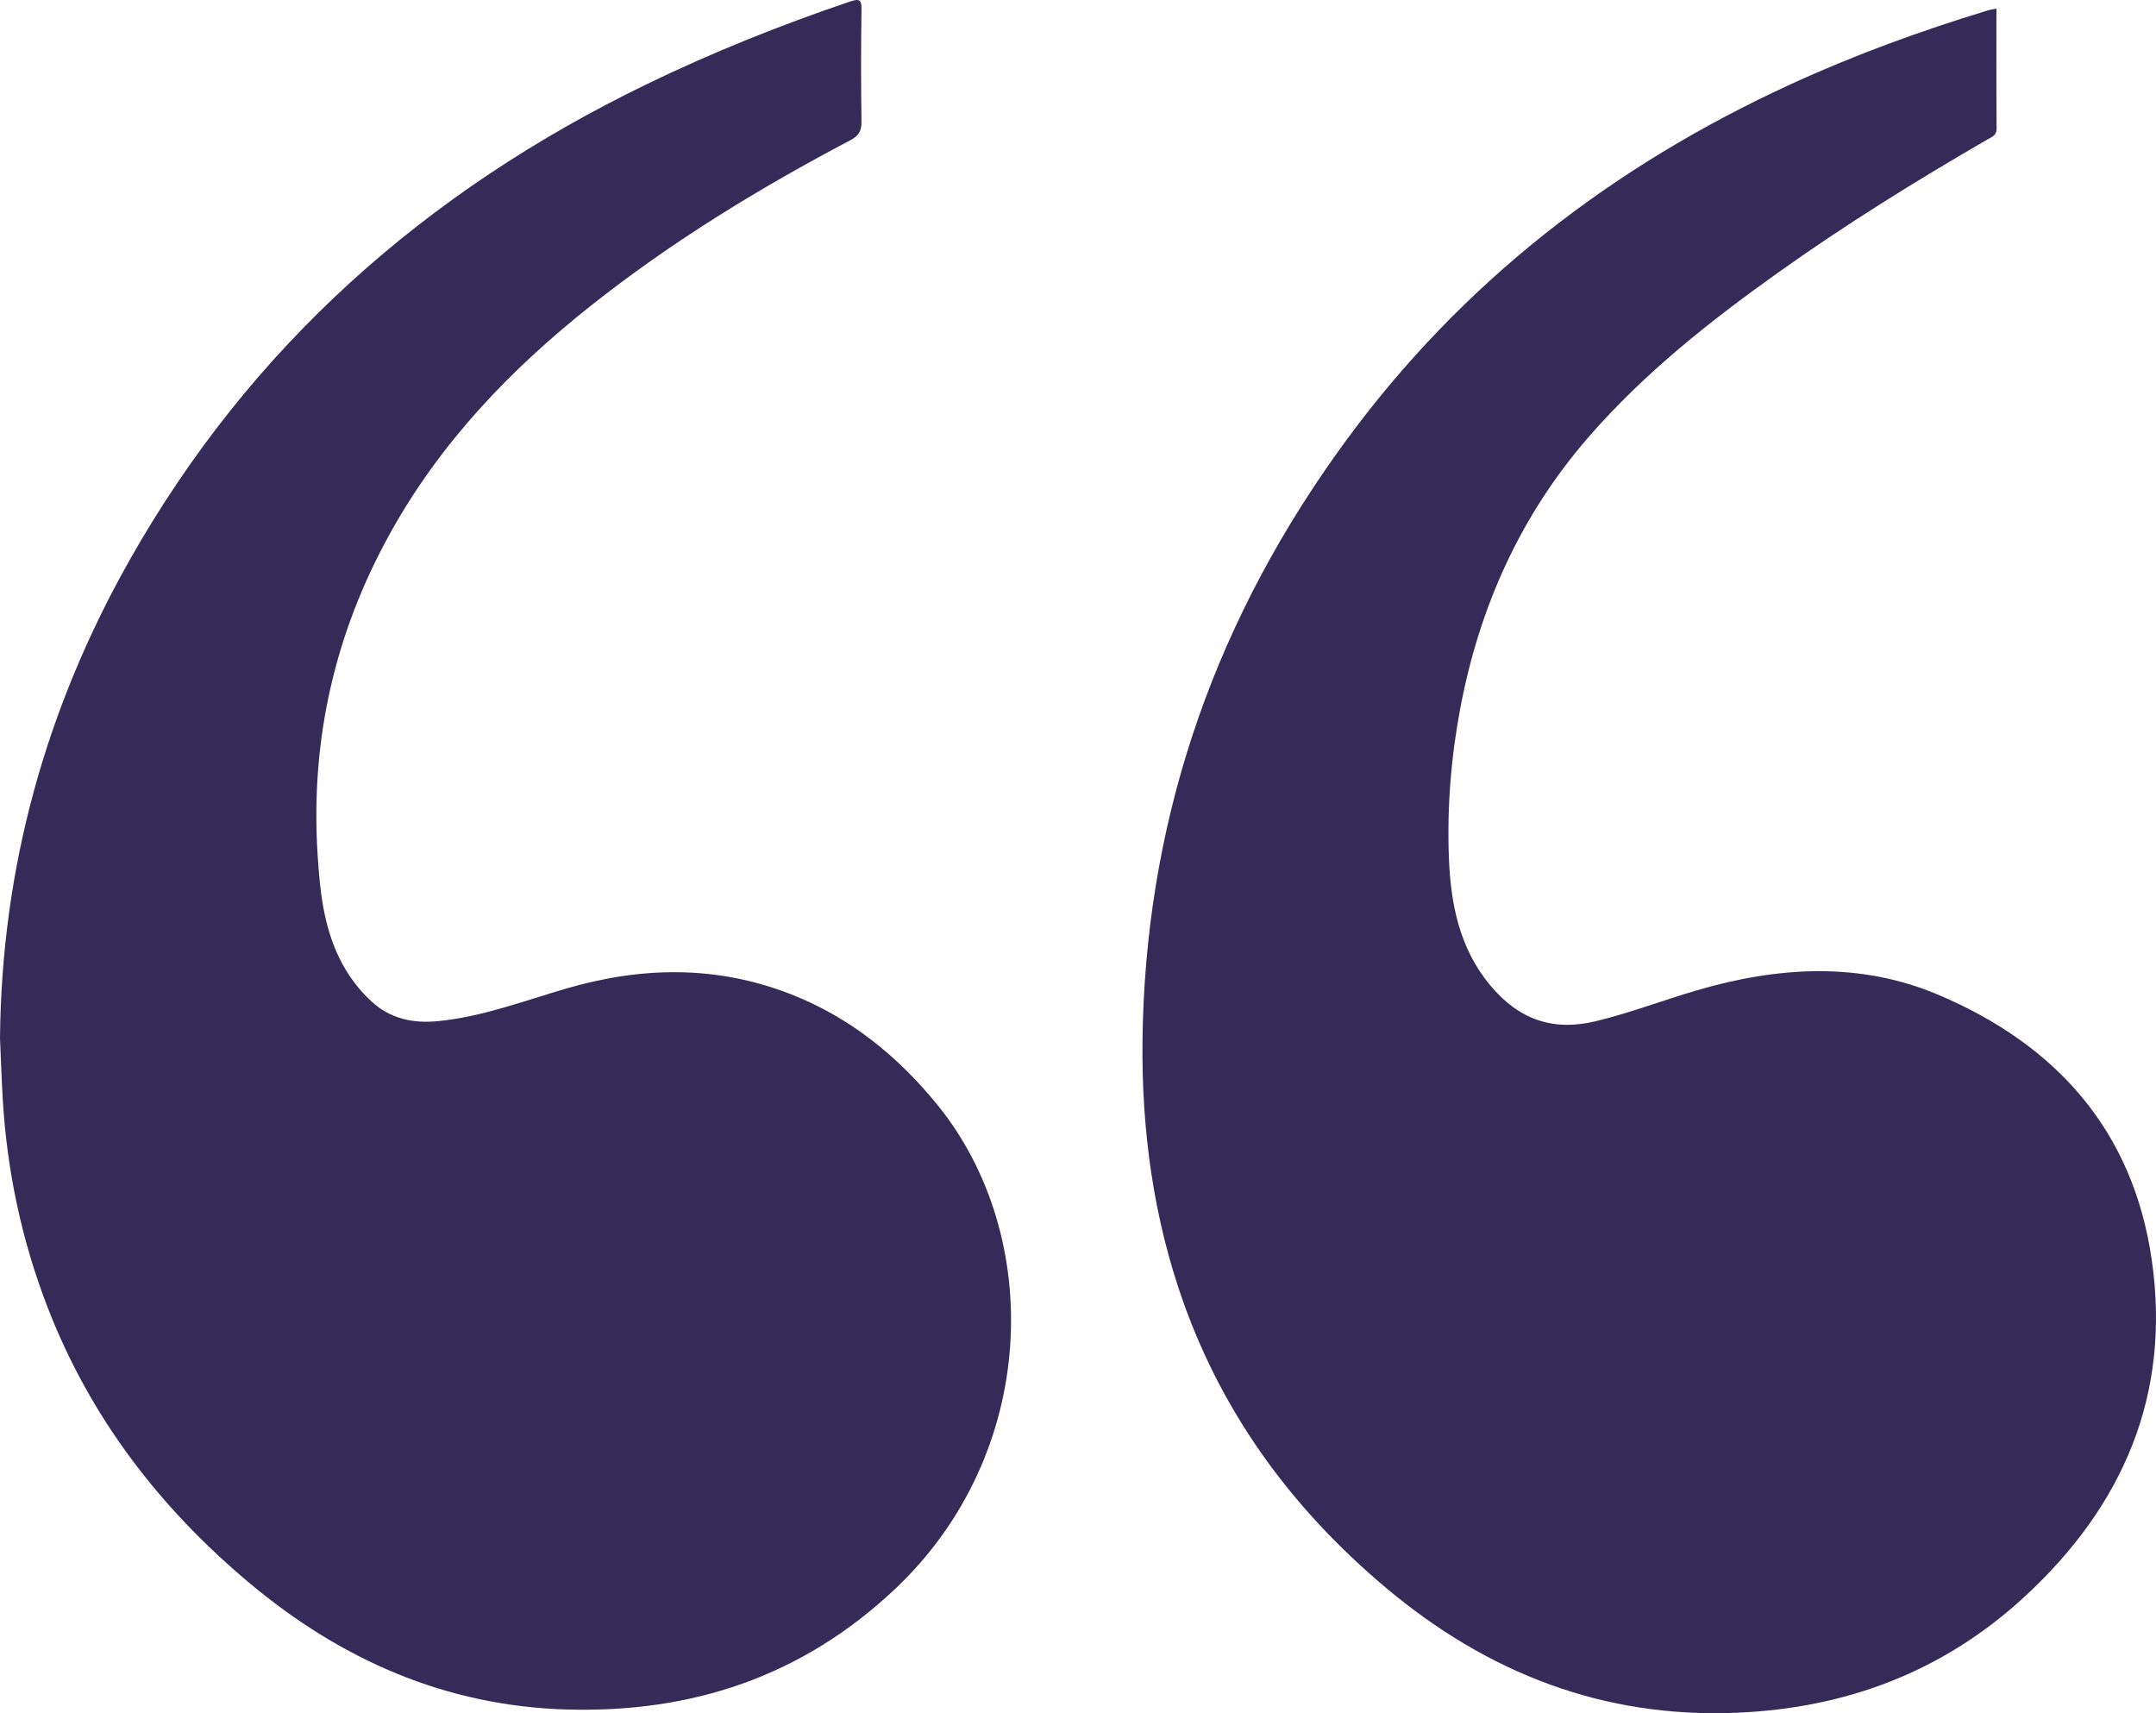 <?xml version="1.0" encoding="UTF-8"?> <svg xmlns="http://www.w3.org/2000/svg" id="_Слой_1" viewBox="0 0 385.2 306.03"><defs><style>.cls-1{fill:#352b59;stroke-width:0px;}</style></defs><path class="cls-1" d="M356.69,1.55c0,7.22-.03,14.33.03,21.44.01,1.23-.86,1.47-1.58,1.89-12.79,7.4-25.34,15.19-37.39,23.77-12.24,8.71-24,18.01-33.9,29.39-12.15,13.98-19.51,30.29-22.94,48.43-1.66,8.79-2.38,17.66-2.05,26.6.31,8.33,1.84,16.3,7.43,22.99,5.01,6,11.08,8.23,18.8,6.37,6.12-1.48,11.98-3.73,18-5.5,14.48-4.25,29.12-5.19,43.23.78,21,8.89,34.78,24.2,38.12,47.34,3.47,24.07-5.09,43.91-22.7,60.16-14.47,13.35-31.73,19.89-51.28,20.74-23.96,1.04-44.69-7.07-62.84-22.31-17.24-14.48-30-32.11-37.09-53.63-5.05-15.33-6.8-31.11-6.35-47.18,1.08-38.53,13.55-73.08,36.28-104.09,20.79-28.37,47.66-49.07,79.45-63.68,11.43-5.25,23.21-9.54,35.24-13.2.45-.14.93-.19,1.54-.32Z"></path><path class="cls-1" d="M0,185.4c.29-30.42,8.16-58.76,23.08-85.21C44.71,61.87,76.11,34.17,115.46,15.08c11.81-5.73,23.97-10.59,36.39-14.8,1.86-.63,2.1-.23,2.07,1.55-.1,6.63-.1,13.27,0,19.9.03,1.68-.52,2.54-1.99,3.32-16.28,8.57-31.94,18.13-46.39,29.58-14.37,11.39-26.86,24.44-35.82,40.6-9.91,17.85-14.26,36.96-12.98,57.35.4,6.37,1.03,12.68,3.87,18.52,1.43,2.94,3.35,5.57,5.76,7.79,3.37,3.11,7.42,3.96,11.91,3.52,7.98-.79,15.41-3.65,23.02-5.86,13.36-3.88,26.66-4.11,39.81.98,10.65,4.12,19.21,11.04,26.35,19.81,19.13,23.5,18.16,62.38-7.68,86.64-16.52,15.51-36.13,22.02-58.44,21.4-21.68-.61-40.37-8.86-56.79-22.61-16-13.4-28.39-29.52-35.99-49.09-4.68-12.06-7.33-24.58-8.08-37.49-.21-3.58-.32-7.18-.48-10.76Z"></path></svg> 
